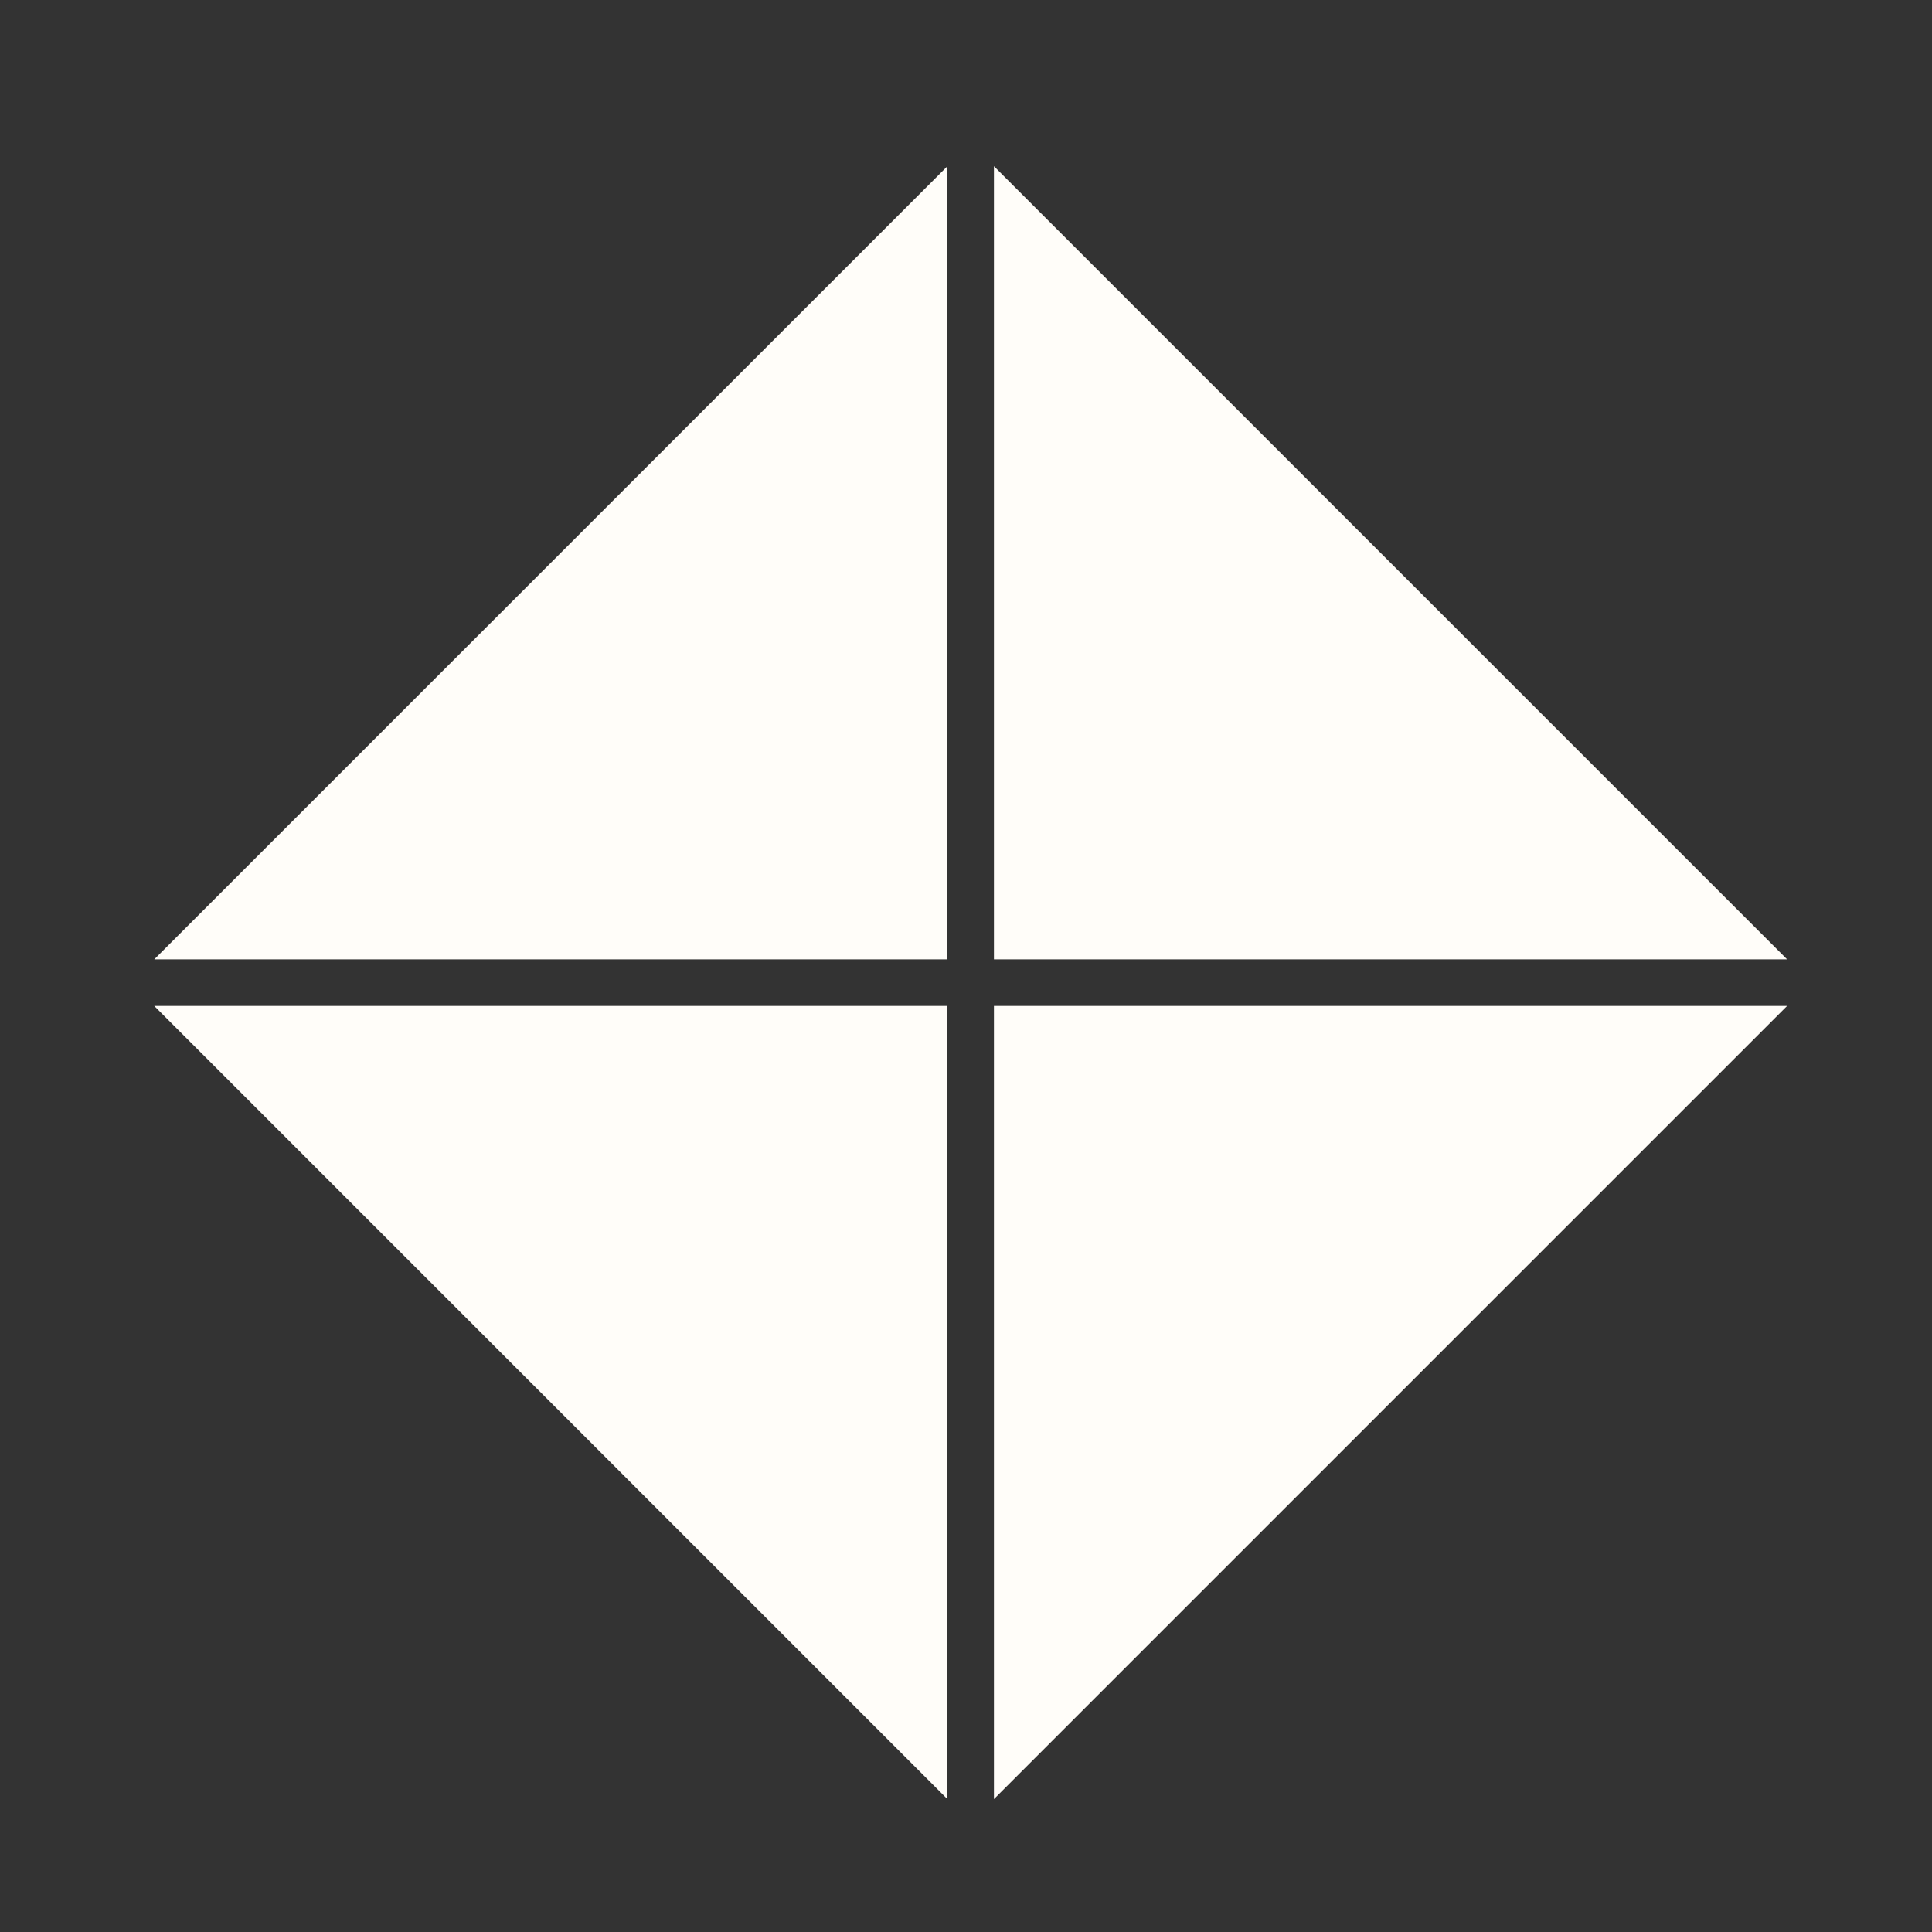 <svg width="56" height="56" viewBox="0 0 56 56" fill="none" xmlns="http://www.w3.org/2000/svg">
<rect x="0" y="0" width="56" height="56" fill="#333333" stroke="none"/>
<path d="M27.461 29.158H4.471L27.461 52.148V29.158Z" fill="#FFFDF9"/>
<path d="M28.81 4.818L51.8 27.808L28.81 27.808V4.818Z" fill="#FFFDF9"/>
<path d="M27.461 4.818L4.471 27.808H27.461V4.818Z" fill="#FFFDF9"/>
<path d="M51.8 29.158L28.81 52.148V29.158L51.8 29.158Z" fill="#FFFDF9"/>
</svg>
